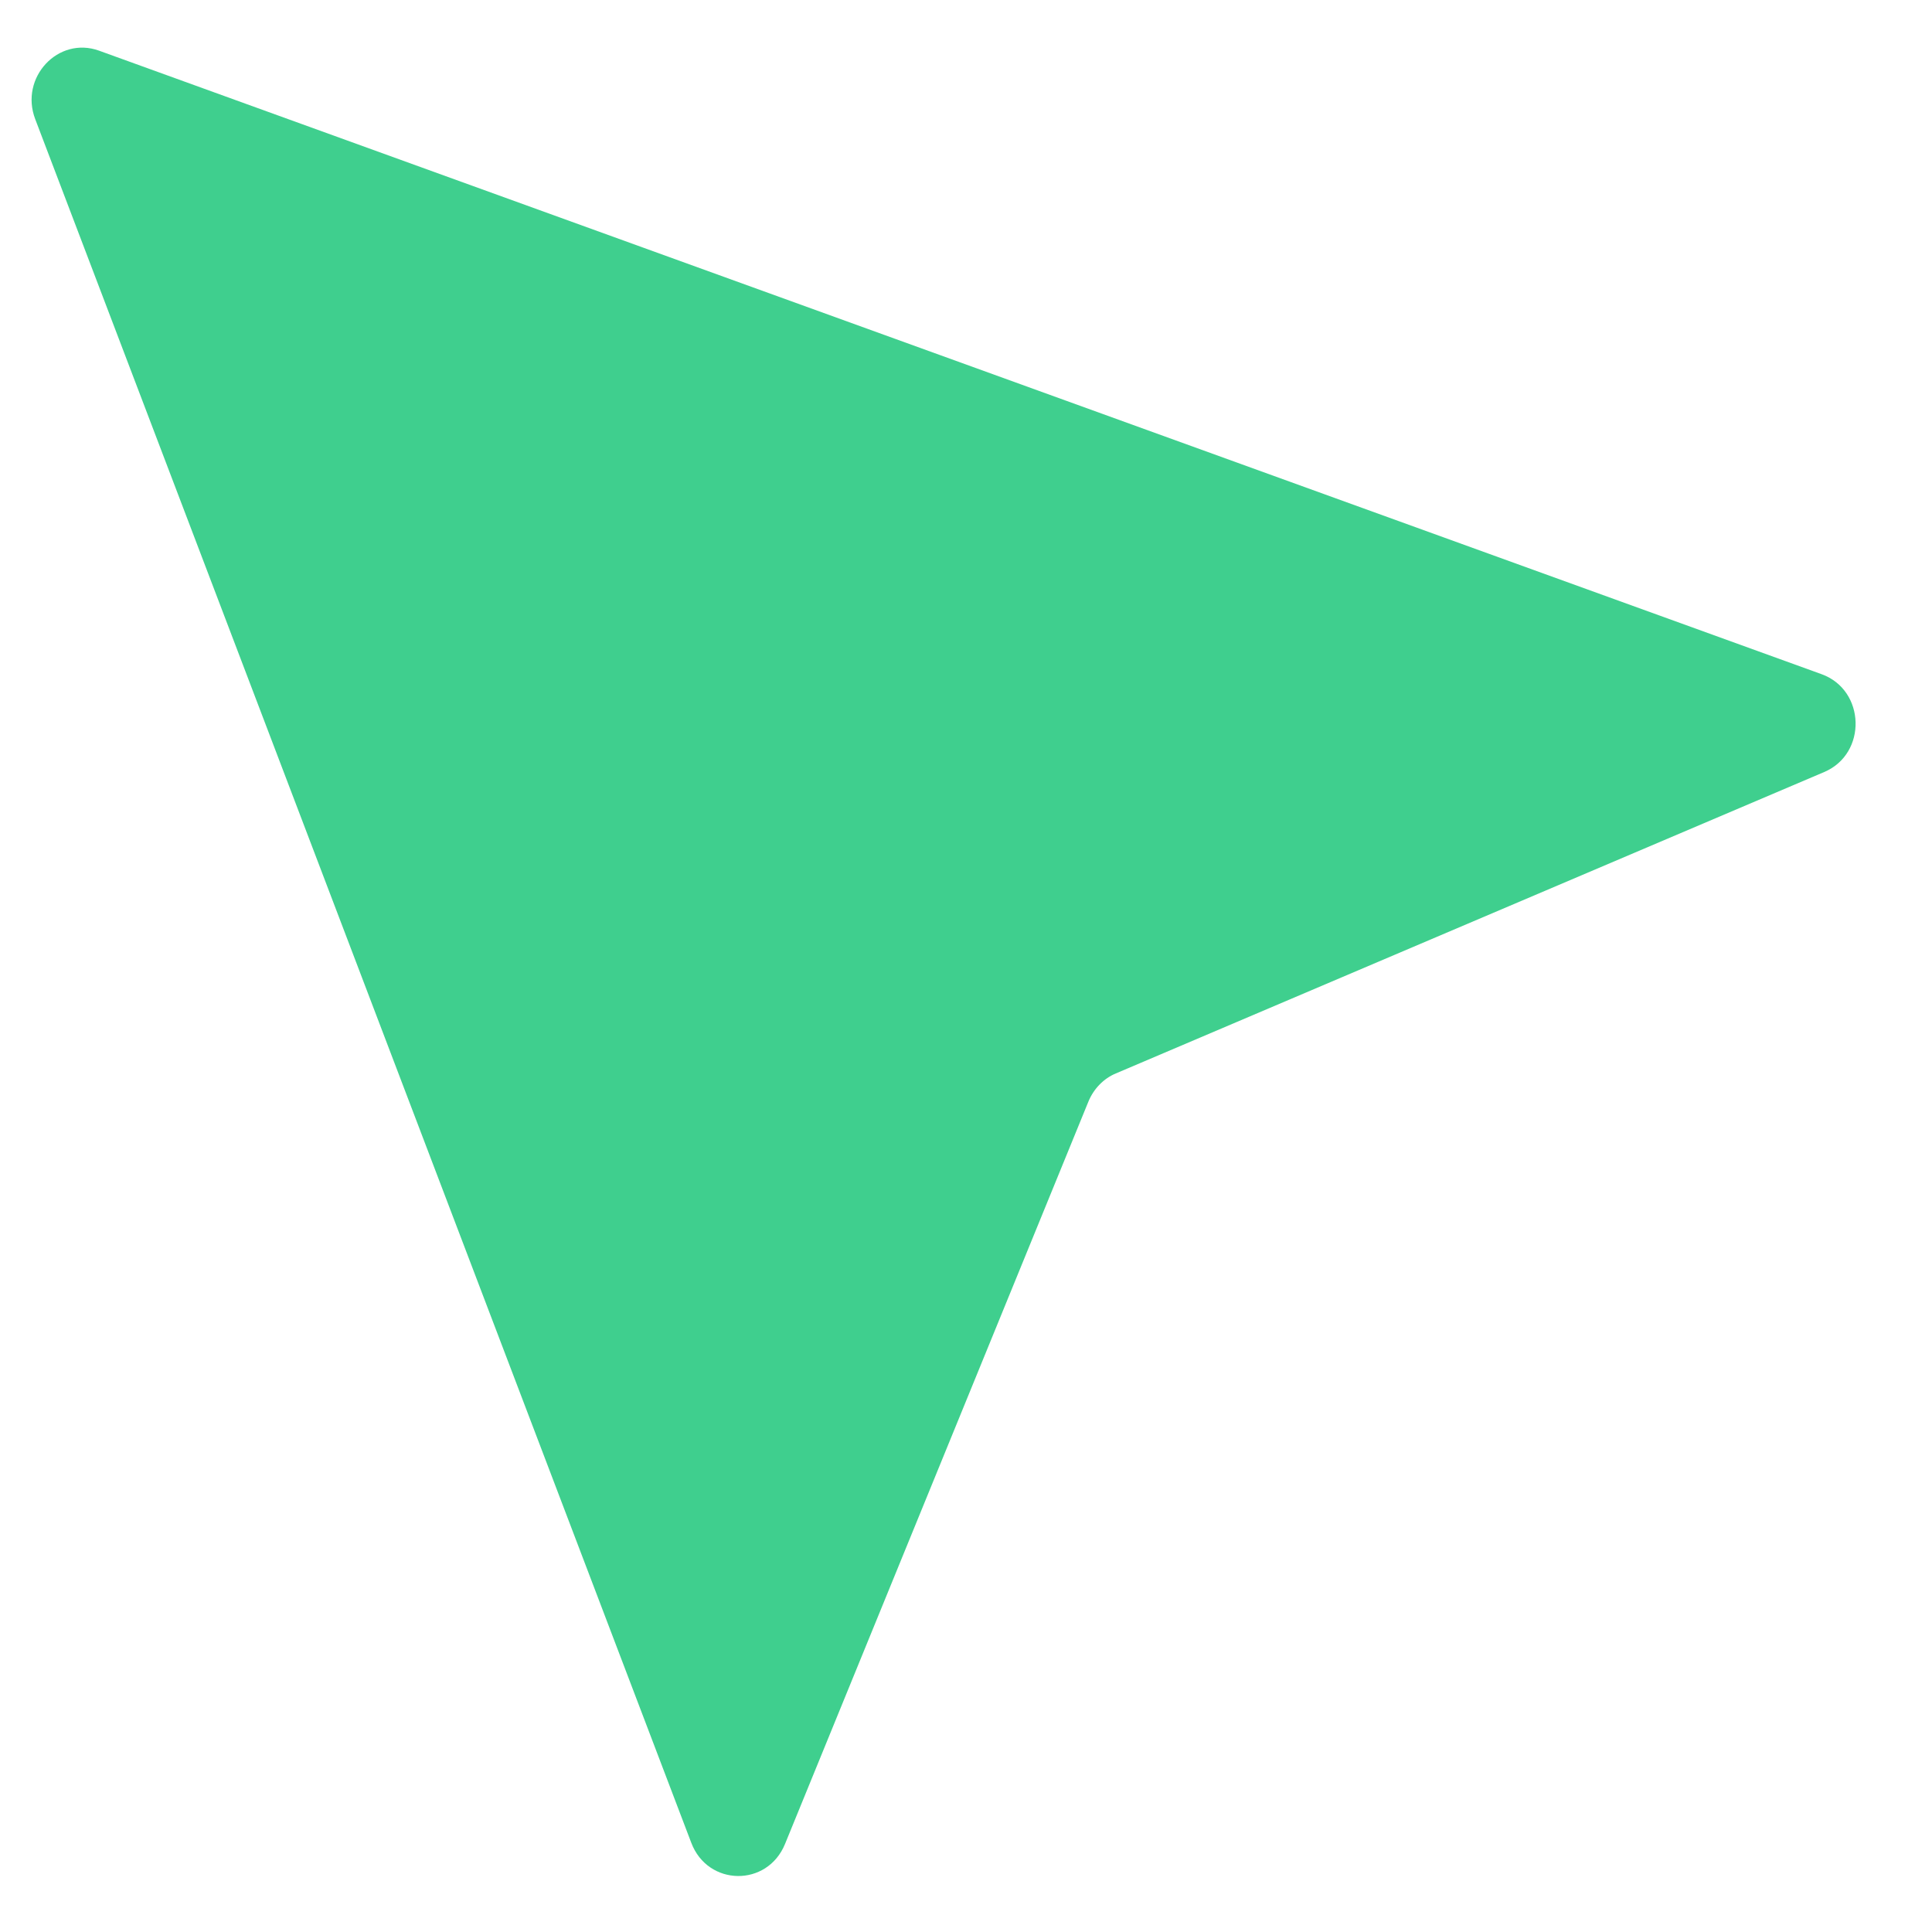 <svg width="32" height="32" viewBox="0 0 32 32" fill="none" xmlns="http://www.w3.org/2000/svg">
<path d="M11.45 30.523L0.584 1.975C0.319 1.283 0.965 0.595 1.64 0.839L30.172 11.167C30.9 11.431 30.929 12.483 30.215 12.787L18.483 17.779C18.28 17.863 18.116 18.033 18.029 18.242L13.002 30.543C12.708 31.26 11.724 31.245 11.45 30.523Z" fill="#3FCF8E"/>
</svg>
